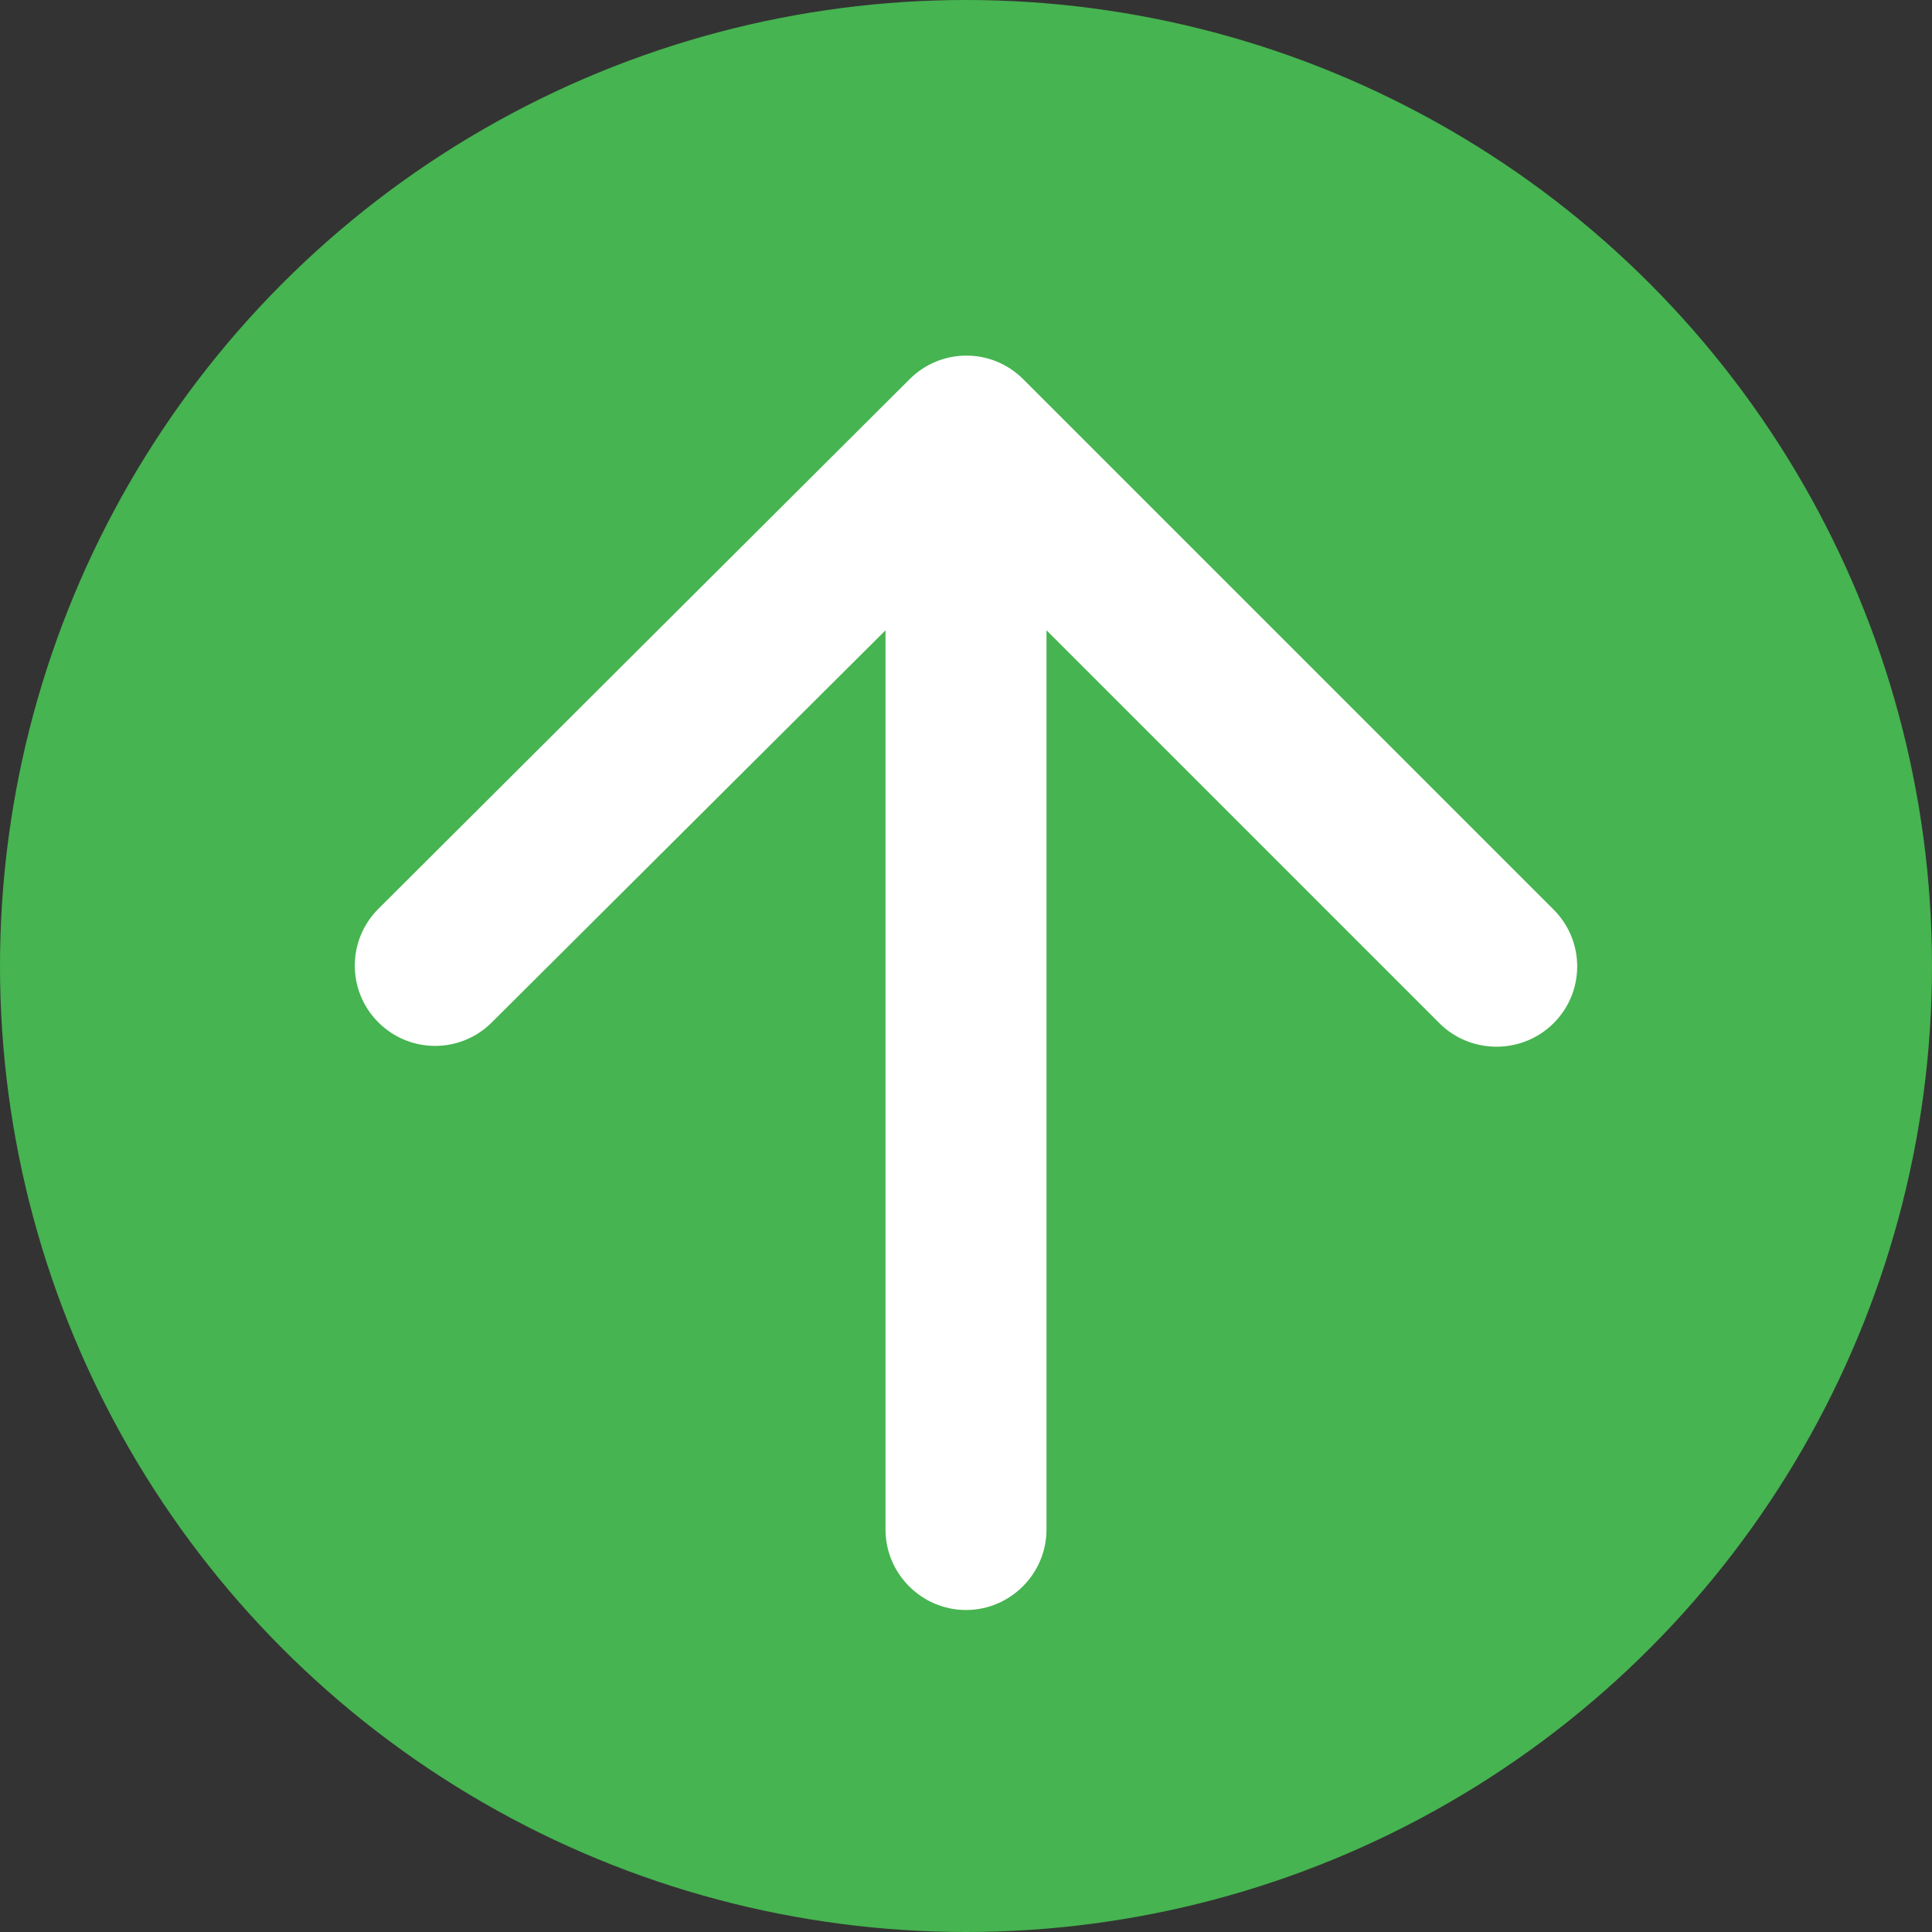 <svg width="12" height="12" viewBox="0 0 12 12" fill="none" xmlns="http://www.w3.org/2000/svg">
<rect x="0" y="0" width="12" height="12" fill="#333333" stroke="none"/>
<circle cx="6" cy="6" r="6" fill="#46B450"/>
<path d="M6.5 9.5V3.915L8.94 6.355C9.135 6.55 9.455 6.55 9.65 6.355C9.845 6.16 9.845 5.845 9.65 5.65L6.355 2.355C6.16 2.16 5.845 2.16 5.65 2.355L2.35 5.645C2.155 5.84 2.155 6.155 2.35 6.35C2.545 6.545 2.86 6.545 3.055 6.35L5.5 3.915V9.5C5.5 9.775 5.725 10 6 10C6.275 10 6.5 9.775 6.5 9.5Z" fill="white"/>
</svg>
